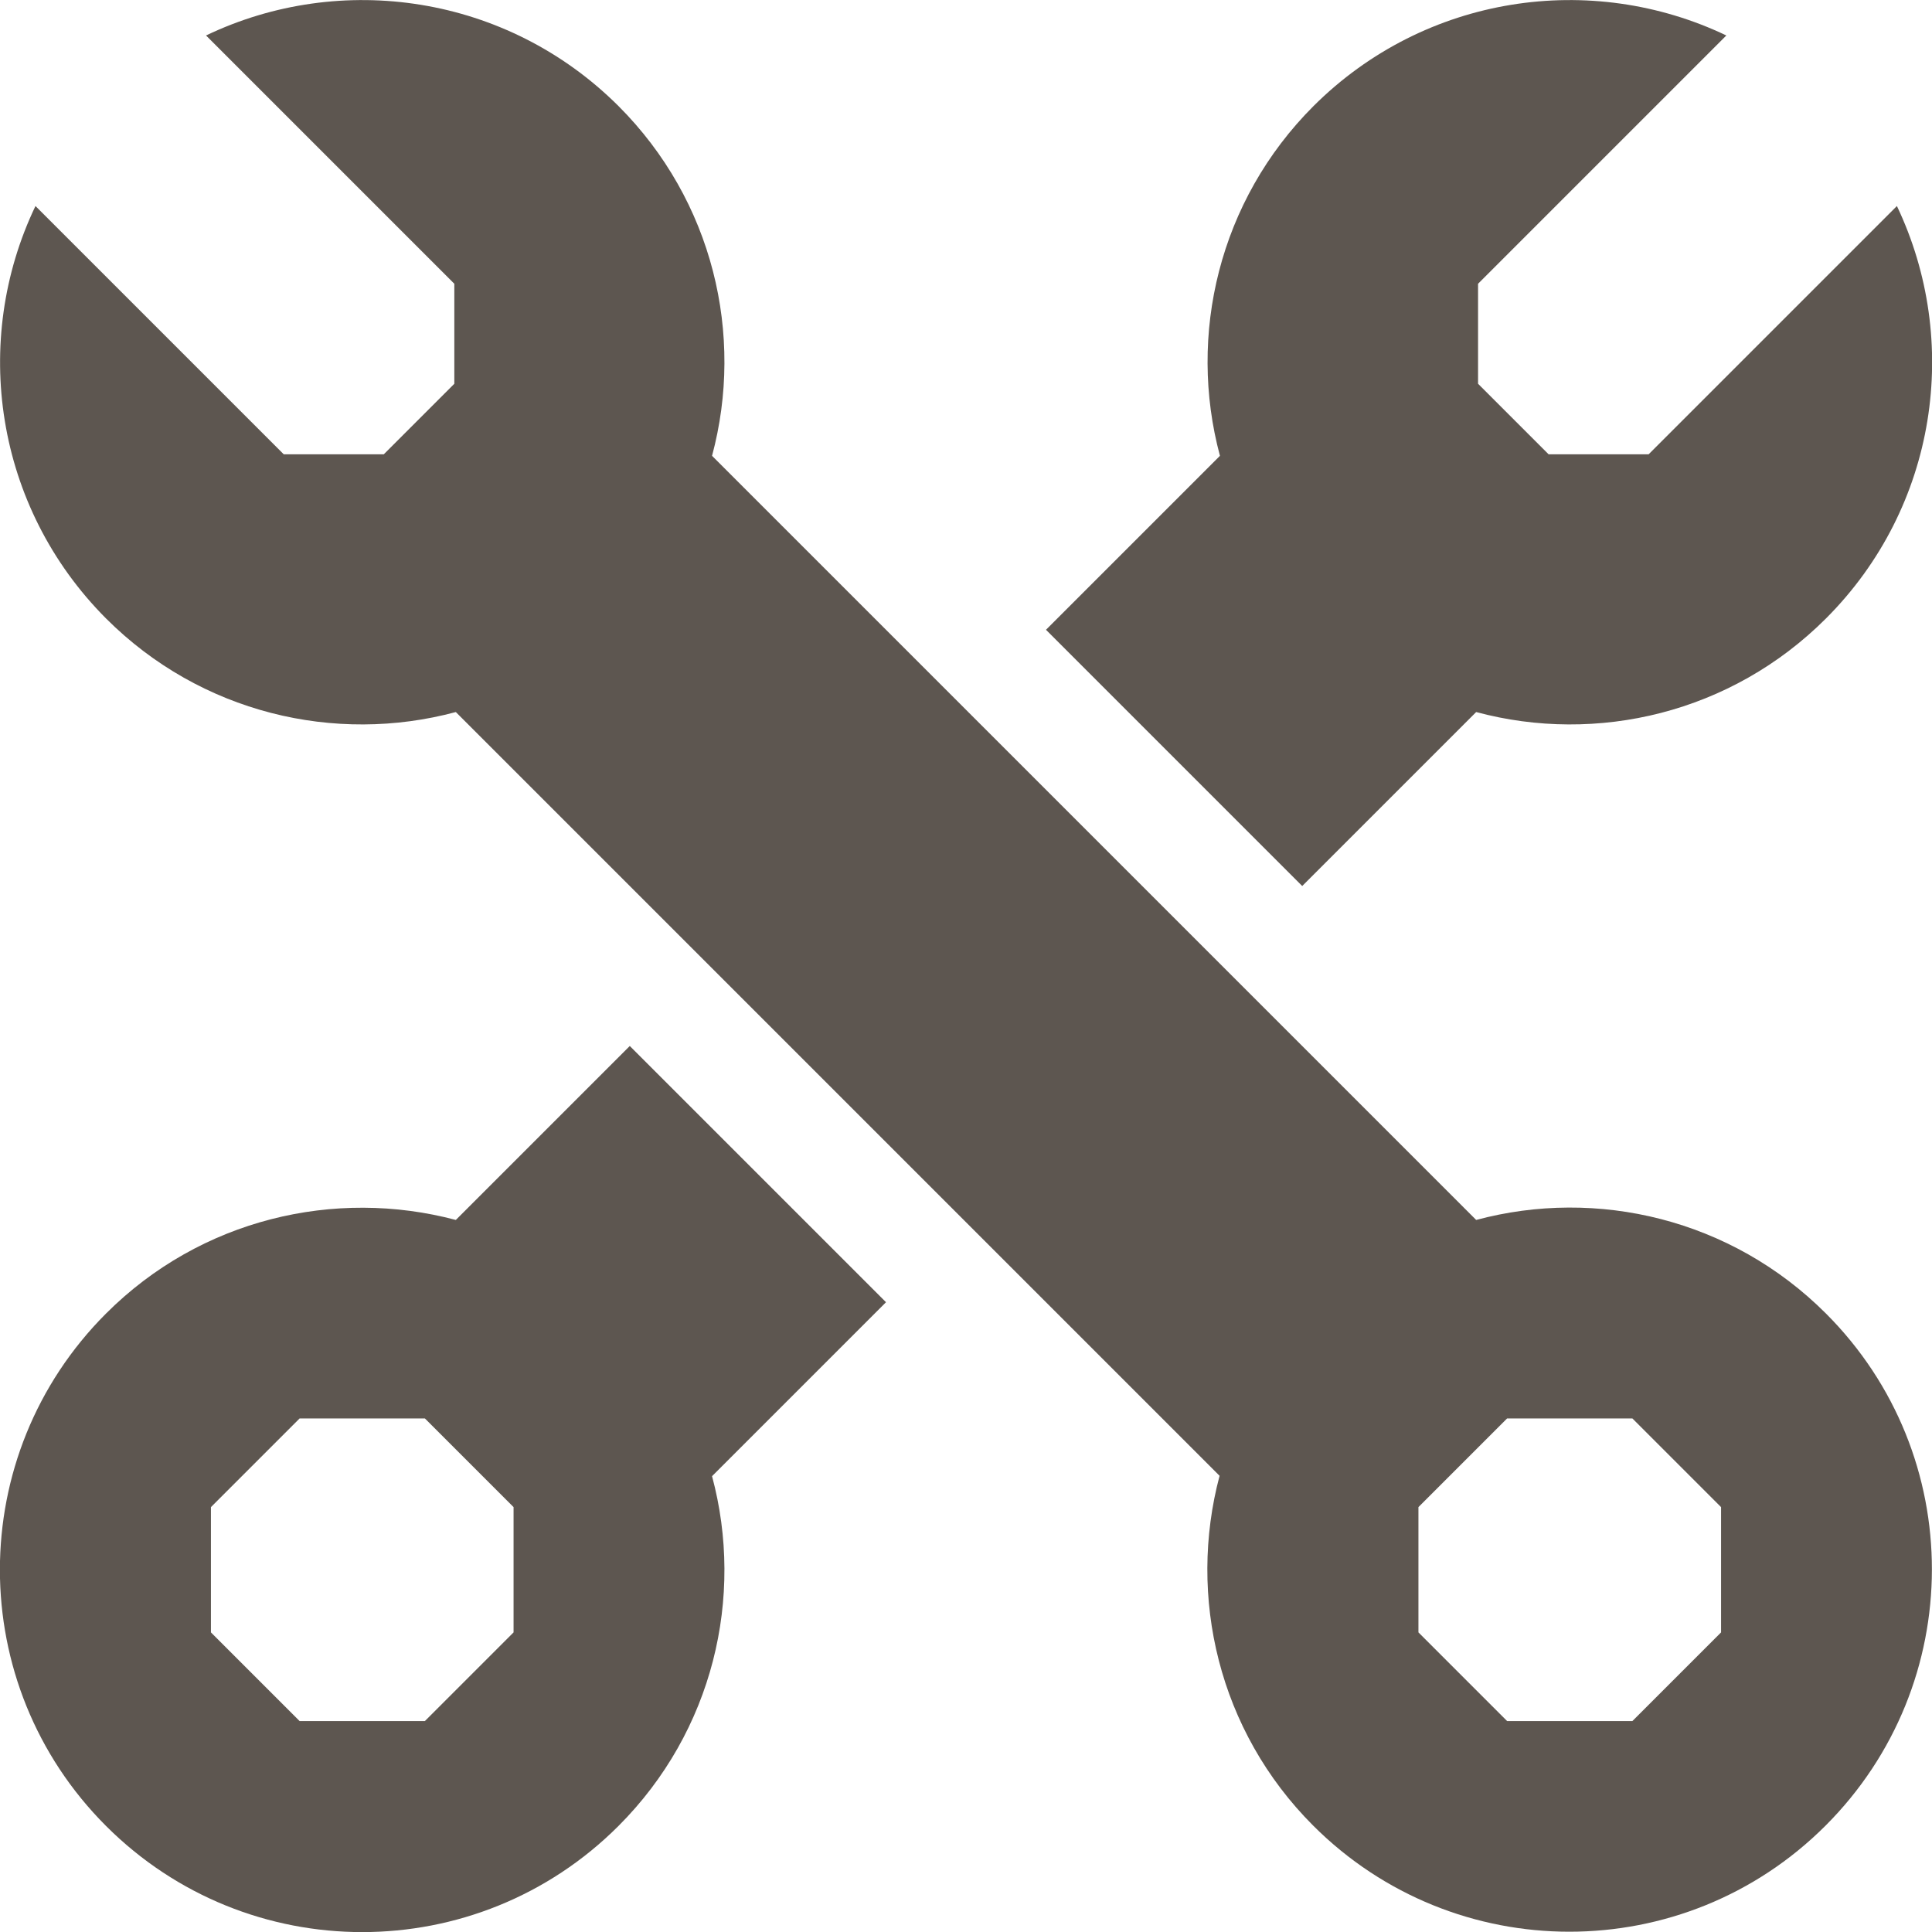 <?xml version="1.0" encoding="utf-8"?>
<!-- Generator: Adobe Illustrator 27.1.0, SVG Export Plug-In . SVG Version: 6.00 Build 0)  -->
<svg version="1.1" id="Capa_1" xmlns="http://www.w3.org/2000/svg" xmlns:xlink="http://www.w3.org/1999/xlink" x="0px" y="0px"
	 viewBox="0 0 512 512" style="enable-background:new 0 0 512 512;" xml:space="preserve">
<style type="text/css">
	.st0{fill:#5D5650;}
</style>
<g>
	<path class="st0" d="M277.2,166.9l67.9,67.9l46.1-46.1c32,8.6,67.6,0.3,92.7-24.8c29.6-29.6,35.8-73.6,18.8-109.3l-65.8,65.8h-26.5
		l-18.7-18.7V75.2l65.8-65.8C421.7-7.7,377.7-1.4,348.1,28.1c-25.1,25.1-33.4,60.7-24.8,92.7L277.2,166.9z"/>
	<path class="st0" d="M234.8,345.1l-67.9-67.9l-46.1,46.1c-32-8.5-67.6-0.3-92.7,24.8c-37.5,37.5-37.5,98.3,0,135.8
		s98.3,37.5,135.8,0c25.1-25.1,33.4-60.7,24.8-92.7L234.8,345.1z M136.1,432.6l-23.5,23.5H79.4l-23.5-23.5v-33.2l23.5-23.5h33.2
		l23.5,23.5V432.6z"/>
	<path class="st0" d="M483.9,348.1c-25.1-25.1-60.7-33.4-92.7-24.8L188.7,120.8c8.6-32,0.3-67.6-24.8-92.7
		C134.3-1.4,90.3-7.7,54.6,9.4l65.8,65.8v26.5l-18.7,18.7H75.2L9.4,54.6C-7.7,90.3-1.4,134.3,28.1,163.9
		c25.1,25.1,60.7,33.4,92.7,24.8l202.4,202.4c-8.5,32-0.3,67.6,24.8,92.7c37.5,37.5,98.3,37.5,135.8,0S521.4,385.6,483.9,348.1
		L483.9,348.1z M456.1,432.6l-23.5,23.5h-33.2l-23.5-23.5v-33.2l23.5-23.5h33.2l23.5,23.5V432.6z"/>
</g>
</svg>
